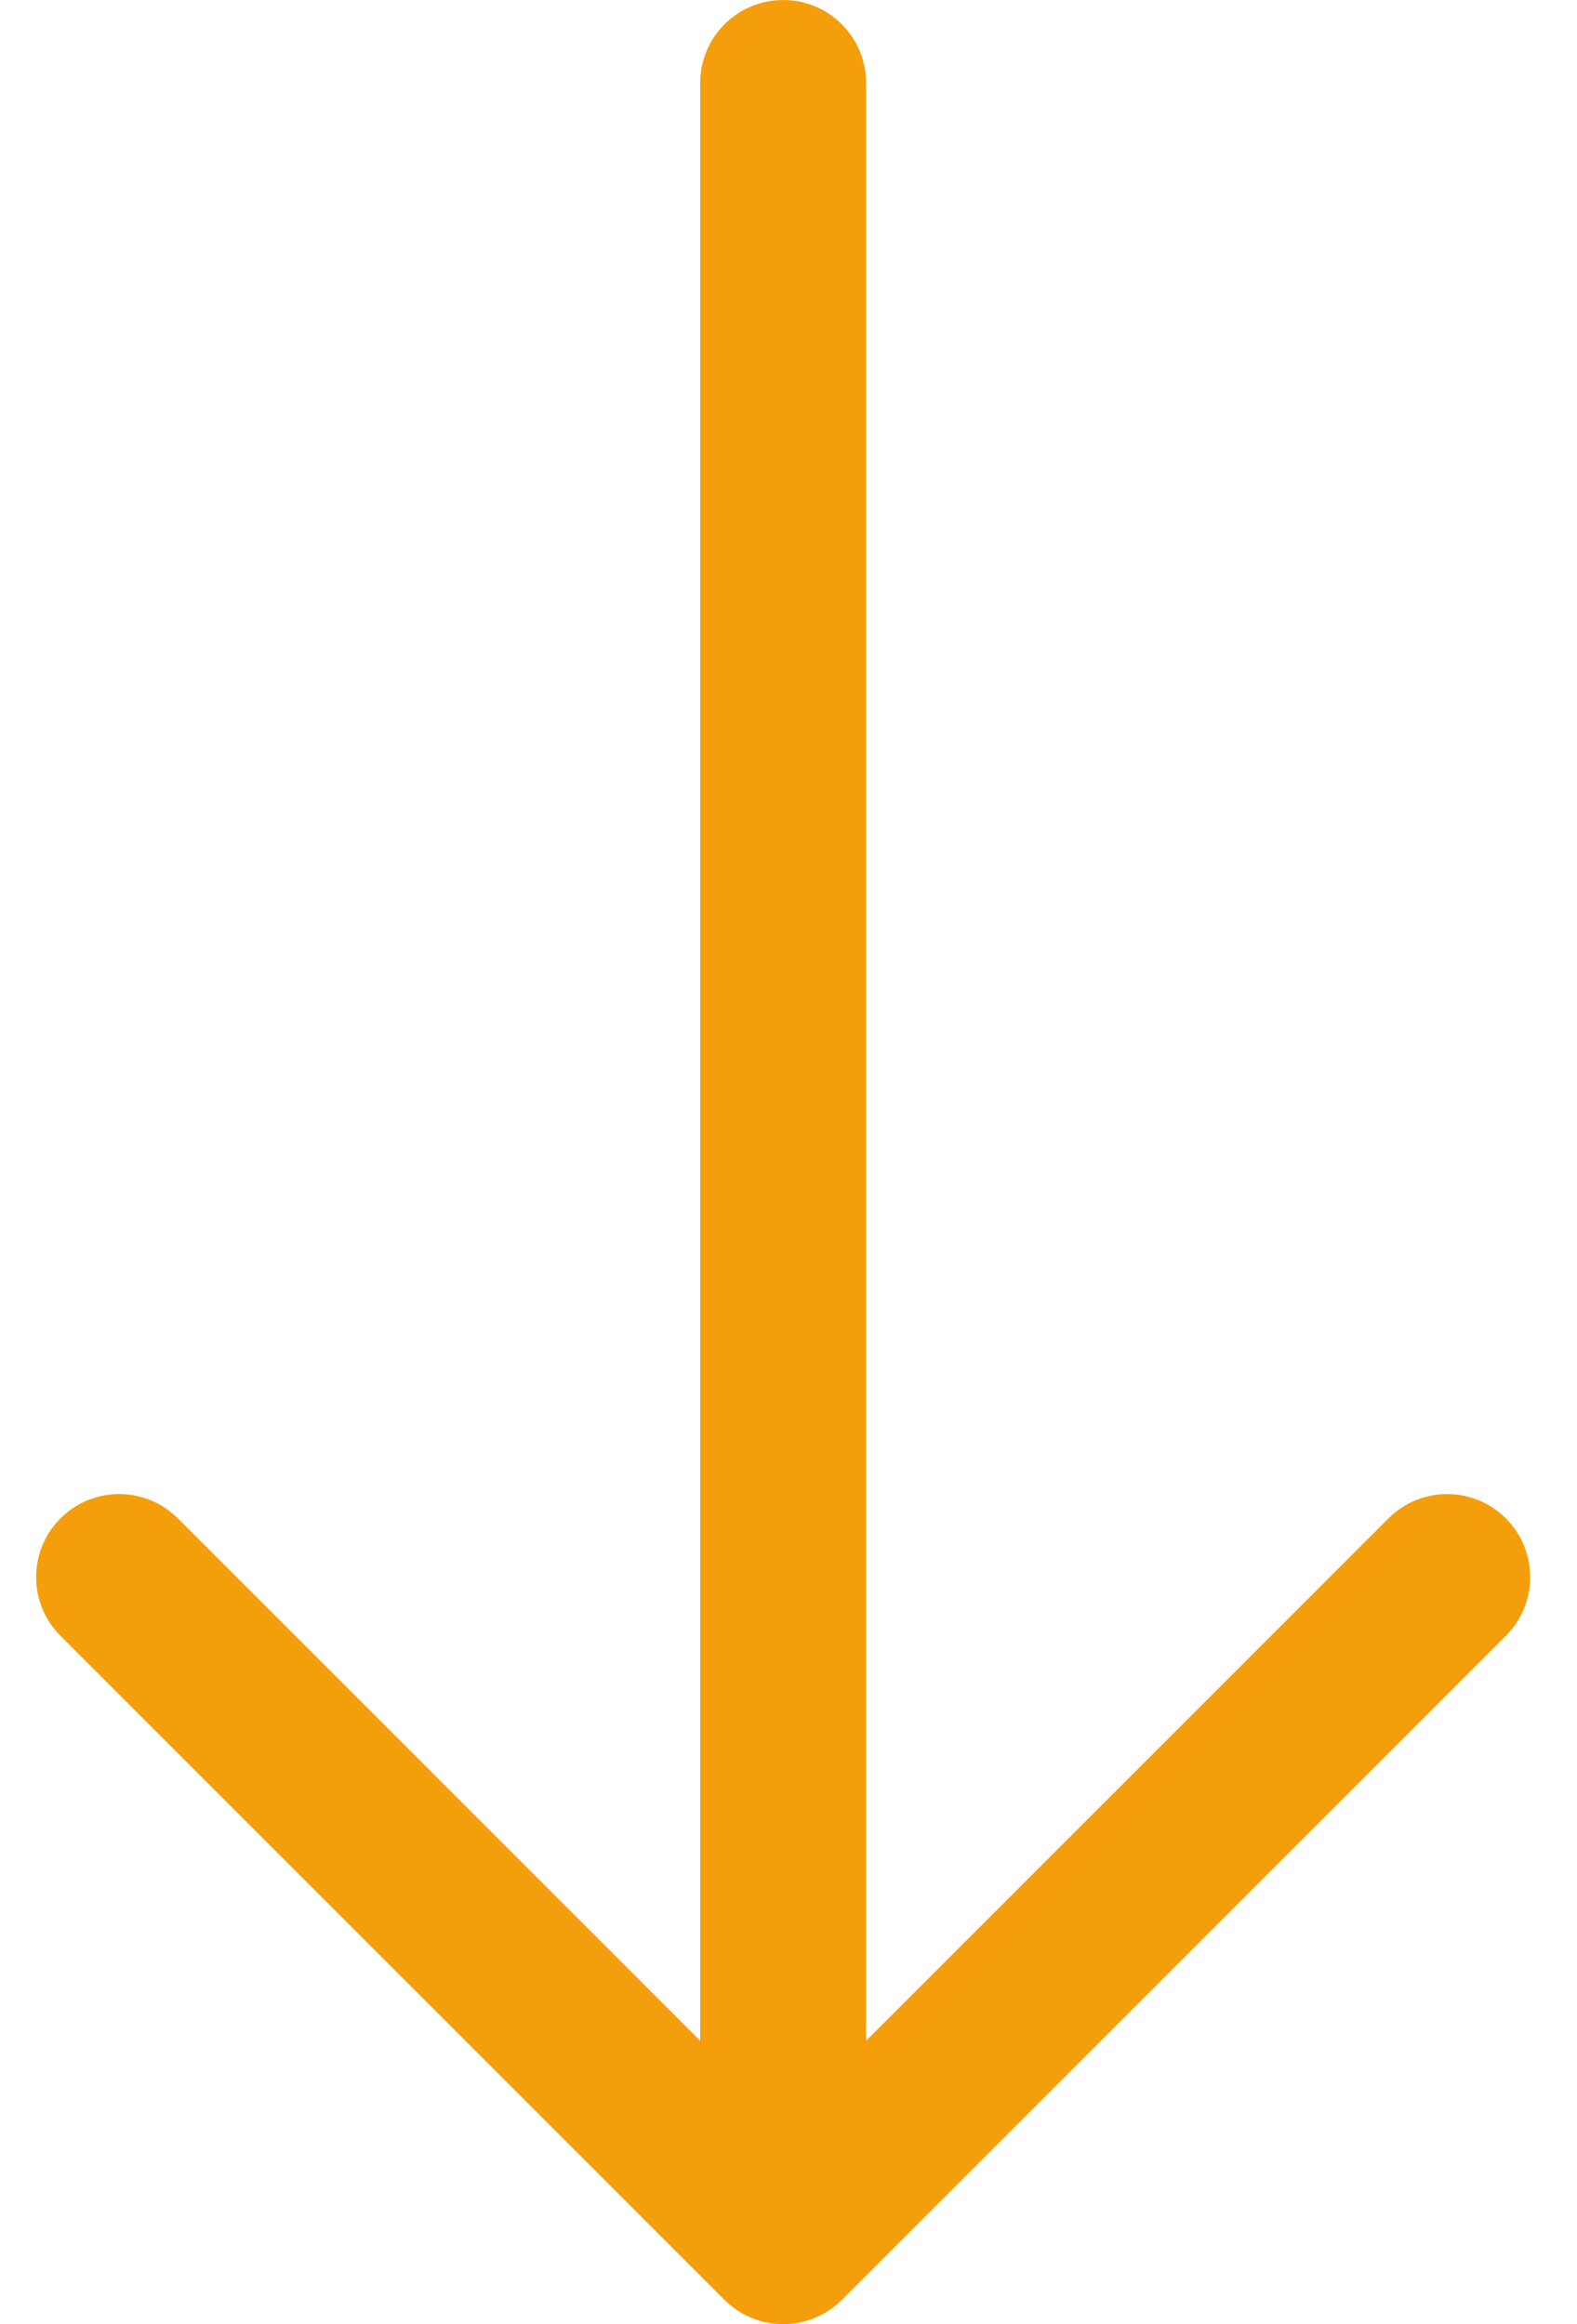 <svg width="19" height="28" viewBox="0 0 19 28" fill="none" xmlns="http://www.w3.org/2000/svg">
<path fill-rule="evenodd" clip-rule="evenodd" d="M9.436 0C9.988 0 10.435 0.448 10.435 1V24.586L16.728 18.293C17.119 17.902 17.752 17.902 18.143 18.293C18.533 18.683 18.533 19.317 18.143 19.707L10.143 27.707C9.752 28.098 9.119 28.098 8.728 27.707L0.728 19.707C0.338 19.317 0.338 18.683 0.728 18.293C1.119 17.902 1.752 17.902 2.143 18.293L8.436 24.586V1C8.436 0.448 8.883 0 9.436 0Z" fill="#F59E0B"/>
</svg>
